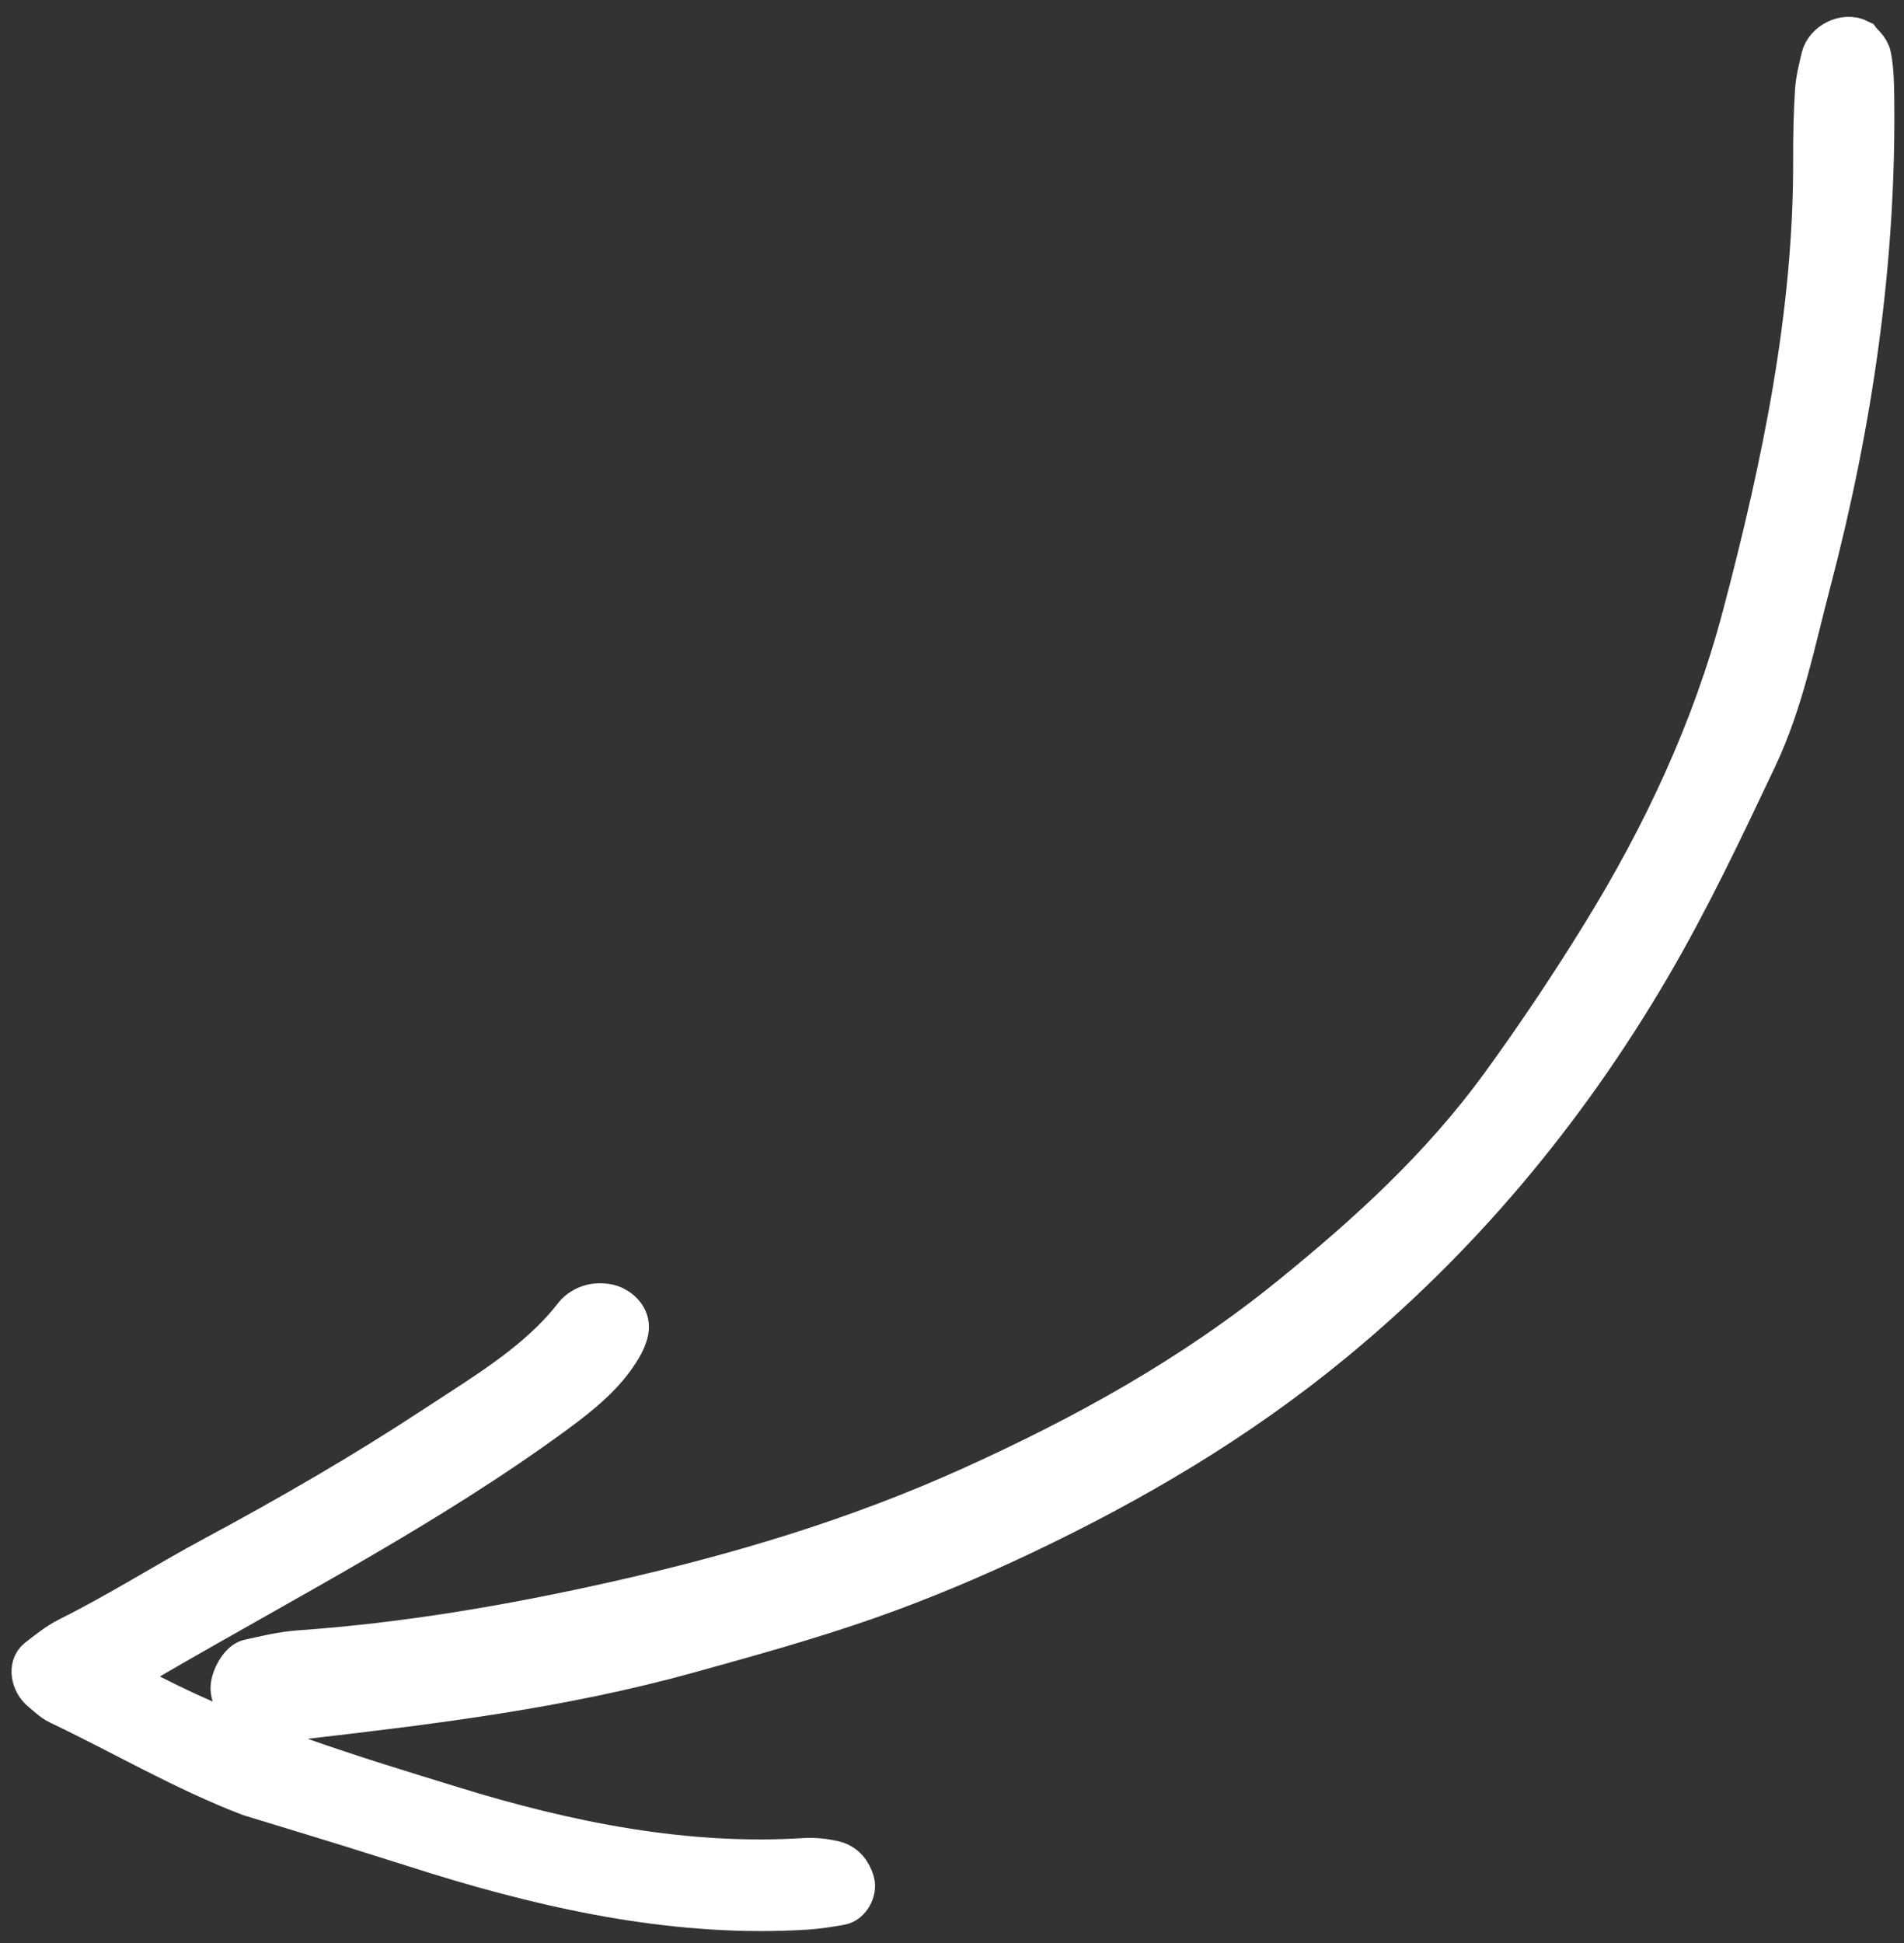 <?xml version="1.0" encoding="UTF-8"?>
<svg width="49px" height="50px" viewBox="0 0 49 50" version="1.1" xmlns="http://www.w3.org/2000/svg" xmlns:xlink="http://www.w3.org/1999/xlink">
    <rect x="0" y="0" width="49" height="50" fill="#333333" stroke="none"/>
    <title>arrow-yellow</title>
    <g id="Careers" stroke="none" stroke-width="1" fill="none" fill-rule="evenodd" stroke-linecap="round">
        <g id="desktop---careers" transform="translate(-845, -370)" fill="#FFFFFF" stroke="#FFFFFF" stroke-width="1.2">
            <g id="header-bg">
                <path d="M876.999,406.694 C877.159,406.681 877.365,406.752 877.494,406.84 C877.627,406.932 877.742,407.08 877.784,407.22 C878.15,408.442 878.904,409.513 879.676,410.574 L880.138,411.211 L880.138,411.211 C881.404,412.974 882.782,414.68 884.225,416.354 C885.159,417.437 885.997,418.578 886.973,419.641 C887.195,419.883 887.355,420.165 887.521,420.438 C887.651,420.651 887.46,420.974 887.171,421.069 C886.997,421.125 886.824,421.206 886.643,421.22 C884.839,421.359 883.053,421.662 881.225,421.66 C880.353,421.599 879.482,421.535 878.609,421.477 L876.177,421.327 L876.177,421.327 C872.908,421.107 869.737,420.584 866.835,419.258 C866.565,419.134 866.311,418.986 866.061,418.835 C865.893,418.734 865.854,418.429 865.971,418.274 C866.111,418.091 866.309,417.953 866.58,417.991 C866.821,418.025 867.068,418.091 867.281,418.188 C870.071,419.466 873.116,419.993 876.258,420.205 C879.001,420.391 881.749,420.593 884.502,420.298 C884.746,420.272 884.993,420.225 885.221,420.152 C885.302,420.126 885.399,419.965 885.369,419.911 C885.238,419.684 885.071,419.469 884.902,419.258 C882.36,416.1 879.634,413.039 877.478,409.681 C877.04,408.997 876.638,408.308 876.506,407.536 C876.481,407.387 876.47,407.231 876.496,407.084 C876.535,406.856 876.744,406.716 876.999,406.694 Z M859.418,365.464 C859.379,365.758 859.342,366.059 859.255,366.333 C859.08,366.89 858.881,367.437 858.673,367.976 C857.242,371.664 856.593,375.626 856.16,379.643 C855.836,382.641 856.055,385.635 856.608,388.575 C856.895,390.105 857.24,391.623 857.639,393.113 C858.33,395.696 859.492,397.983 860.751,400.169 C862.404,403.041 864.452,405.45 866.648,407.677 C868.985,410.047 871.539,411.999 874.174,413.756 C876.49,415.3 878.874,416.71 881.344,417.861 C881.73,418.042 882.097,418.295 882.463,418.537 C882.625,418.645 882.699,419.141 882.573,419.353 C882.474,419.518 882.324,419.678 882.172,419.738 C882.012,419.799 881.814,419.775 881.648,419.72 C881.302,419.604 880.958,419.468 880.628,419.295 C877.705,417.764 874.786,416.219 872.05,414.196 C870.764,413.244 869.474,412.291 868.237,411.242 C867.15,410.319 866.102,409.312 865.095,408.254 C862.982,406.032 861.027,403.6 859.428,400.771 C857.4,397.184 856.012,393.231 855.298,388.911 C854.97,386.923 854.819,384.912 854.666,382.898 C854.546,381.308 854.822,379.756 854.992,378.204 C855.46,373.948 856.395,369.853 857.932,365.995 C858.064,365.662 858.201,365.322 858.382,365.034 C858.479,364.88 858.678,364.827 858.756,364.777 C859.132,364.737 859.461,365.128 859.418,365.464 Z" id="arrow-yellow" transform="translate(871.1, 393.217) scale(-1, 1) rotate(-21) translate(-871.1, -393.217) "></path>
            </g>
        </g>
    </g>
</svg>